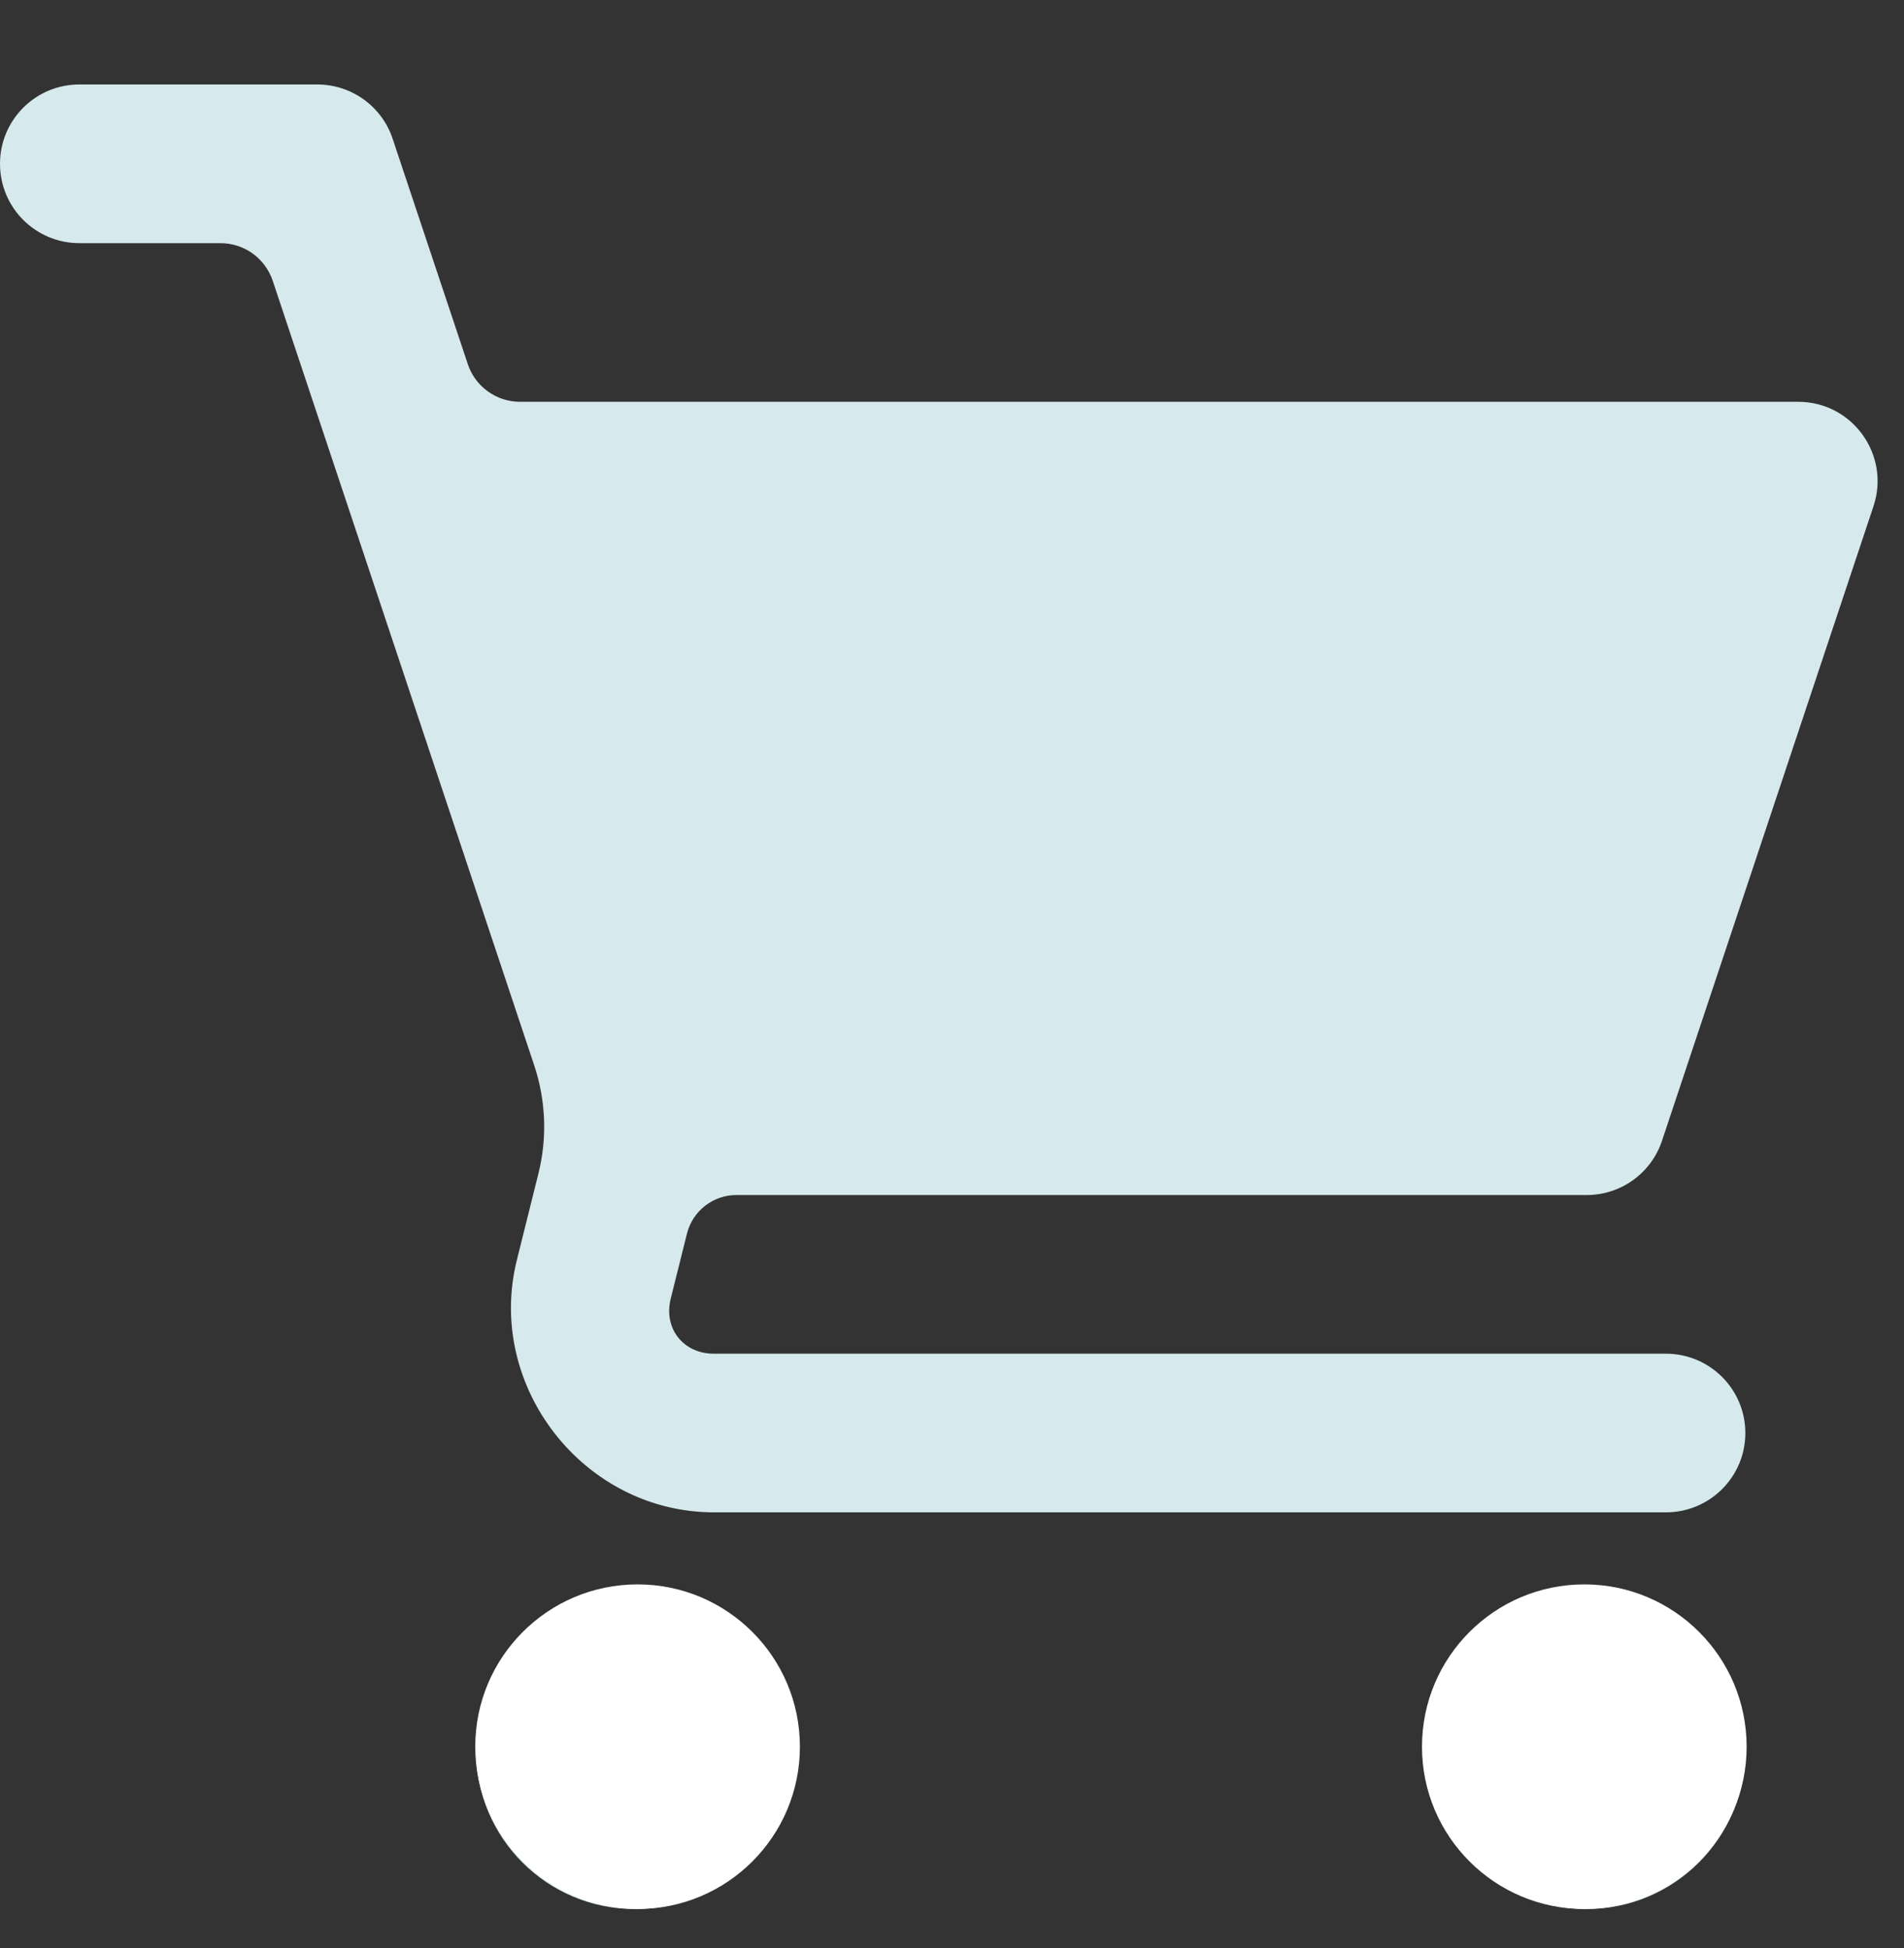 <?xml version="1.0" encoding="UTF-8"?>
<svg xmlns="http://www.w3.org/2000/svg" width="43" height="44" viewBox="0 0 43 44" fill="none">
  <rect x="0" y="0" width="43" height="44" fill="#333333" stroke="none"/>
  <g clip-path="url(#clip0_1559_6)">
    <path d="M1.792 1.908C0.802 1.908 0 2.71 0 3.7C0 4.689 0.802 5.492 1.792 5.492H4.98C5.24 5.492 5.495 5.574 5.706 5.726C5.918 5.879 6.076 6.094 6.159 6.341L12.066 24.066C12.328 24.853 12.361 25.7 12.16 26.505L11.674 28.454C10.96 31.309 13.182 34.158 16.125 34.158H37.625C38.614 34.158 39.417 33.356 39.417 32.367C39.417 31.377 38.614 30.575 37.625 30.575H16.125C15.427 30.575 14.979 30.002 15.149 29.326L15.515 27.86C15.578 27.612 15.721 27.392 15.923 27.235C16.124 27.077 16.373 26.991 16.629 26.991H35.833C36.605 26.992 37.29 26.499 37.534 25.767L42.311 11.433C42.697 10.273 41.833 9.074 40.61 9.075H11.744C11.483 9.075 11.229 8.993 11.017 8.84C10.806 8.688 10.647 8.472 10.565 8.225L8.867 3.133C8.623 2.401 7.938 1.908 7.167 1.908H1.792ZM14.333 35.95C12.354 35.95 10.75 37.554 10.75 39.533C10.75 41.512 12.354 43.117 14.333 43.117C16.312 43.117 17.917 41.512 17.917 39.533C17.917 37.554 16.312 35.95 14.333 35.95ZM35.833 35.95C33.854 35.95 32.25 37.554 32.25 39.533C32.25 41.512 33.854 43.117 35.833 43.117C37.812 43.117 39.417 41.512 39.417 39.533C39.417 37.554 37.812 35.95 35.833 35.95Z" fill="#D6EAEE"></path>
    <circle cx="14.399" cy="39.451" r="3.666" fill="white"></circle>
    <circle cx="35.78" cy="39.451" r="3.666" fill="white"></circle>
  </g>
  <defs>
    <clipPath id="clip0_1559_6">
      <rect width="43" height="43" fill="white" transform="translate(0 0.117)"></rect>
    </clipPath>
  </defs>
</svg>
